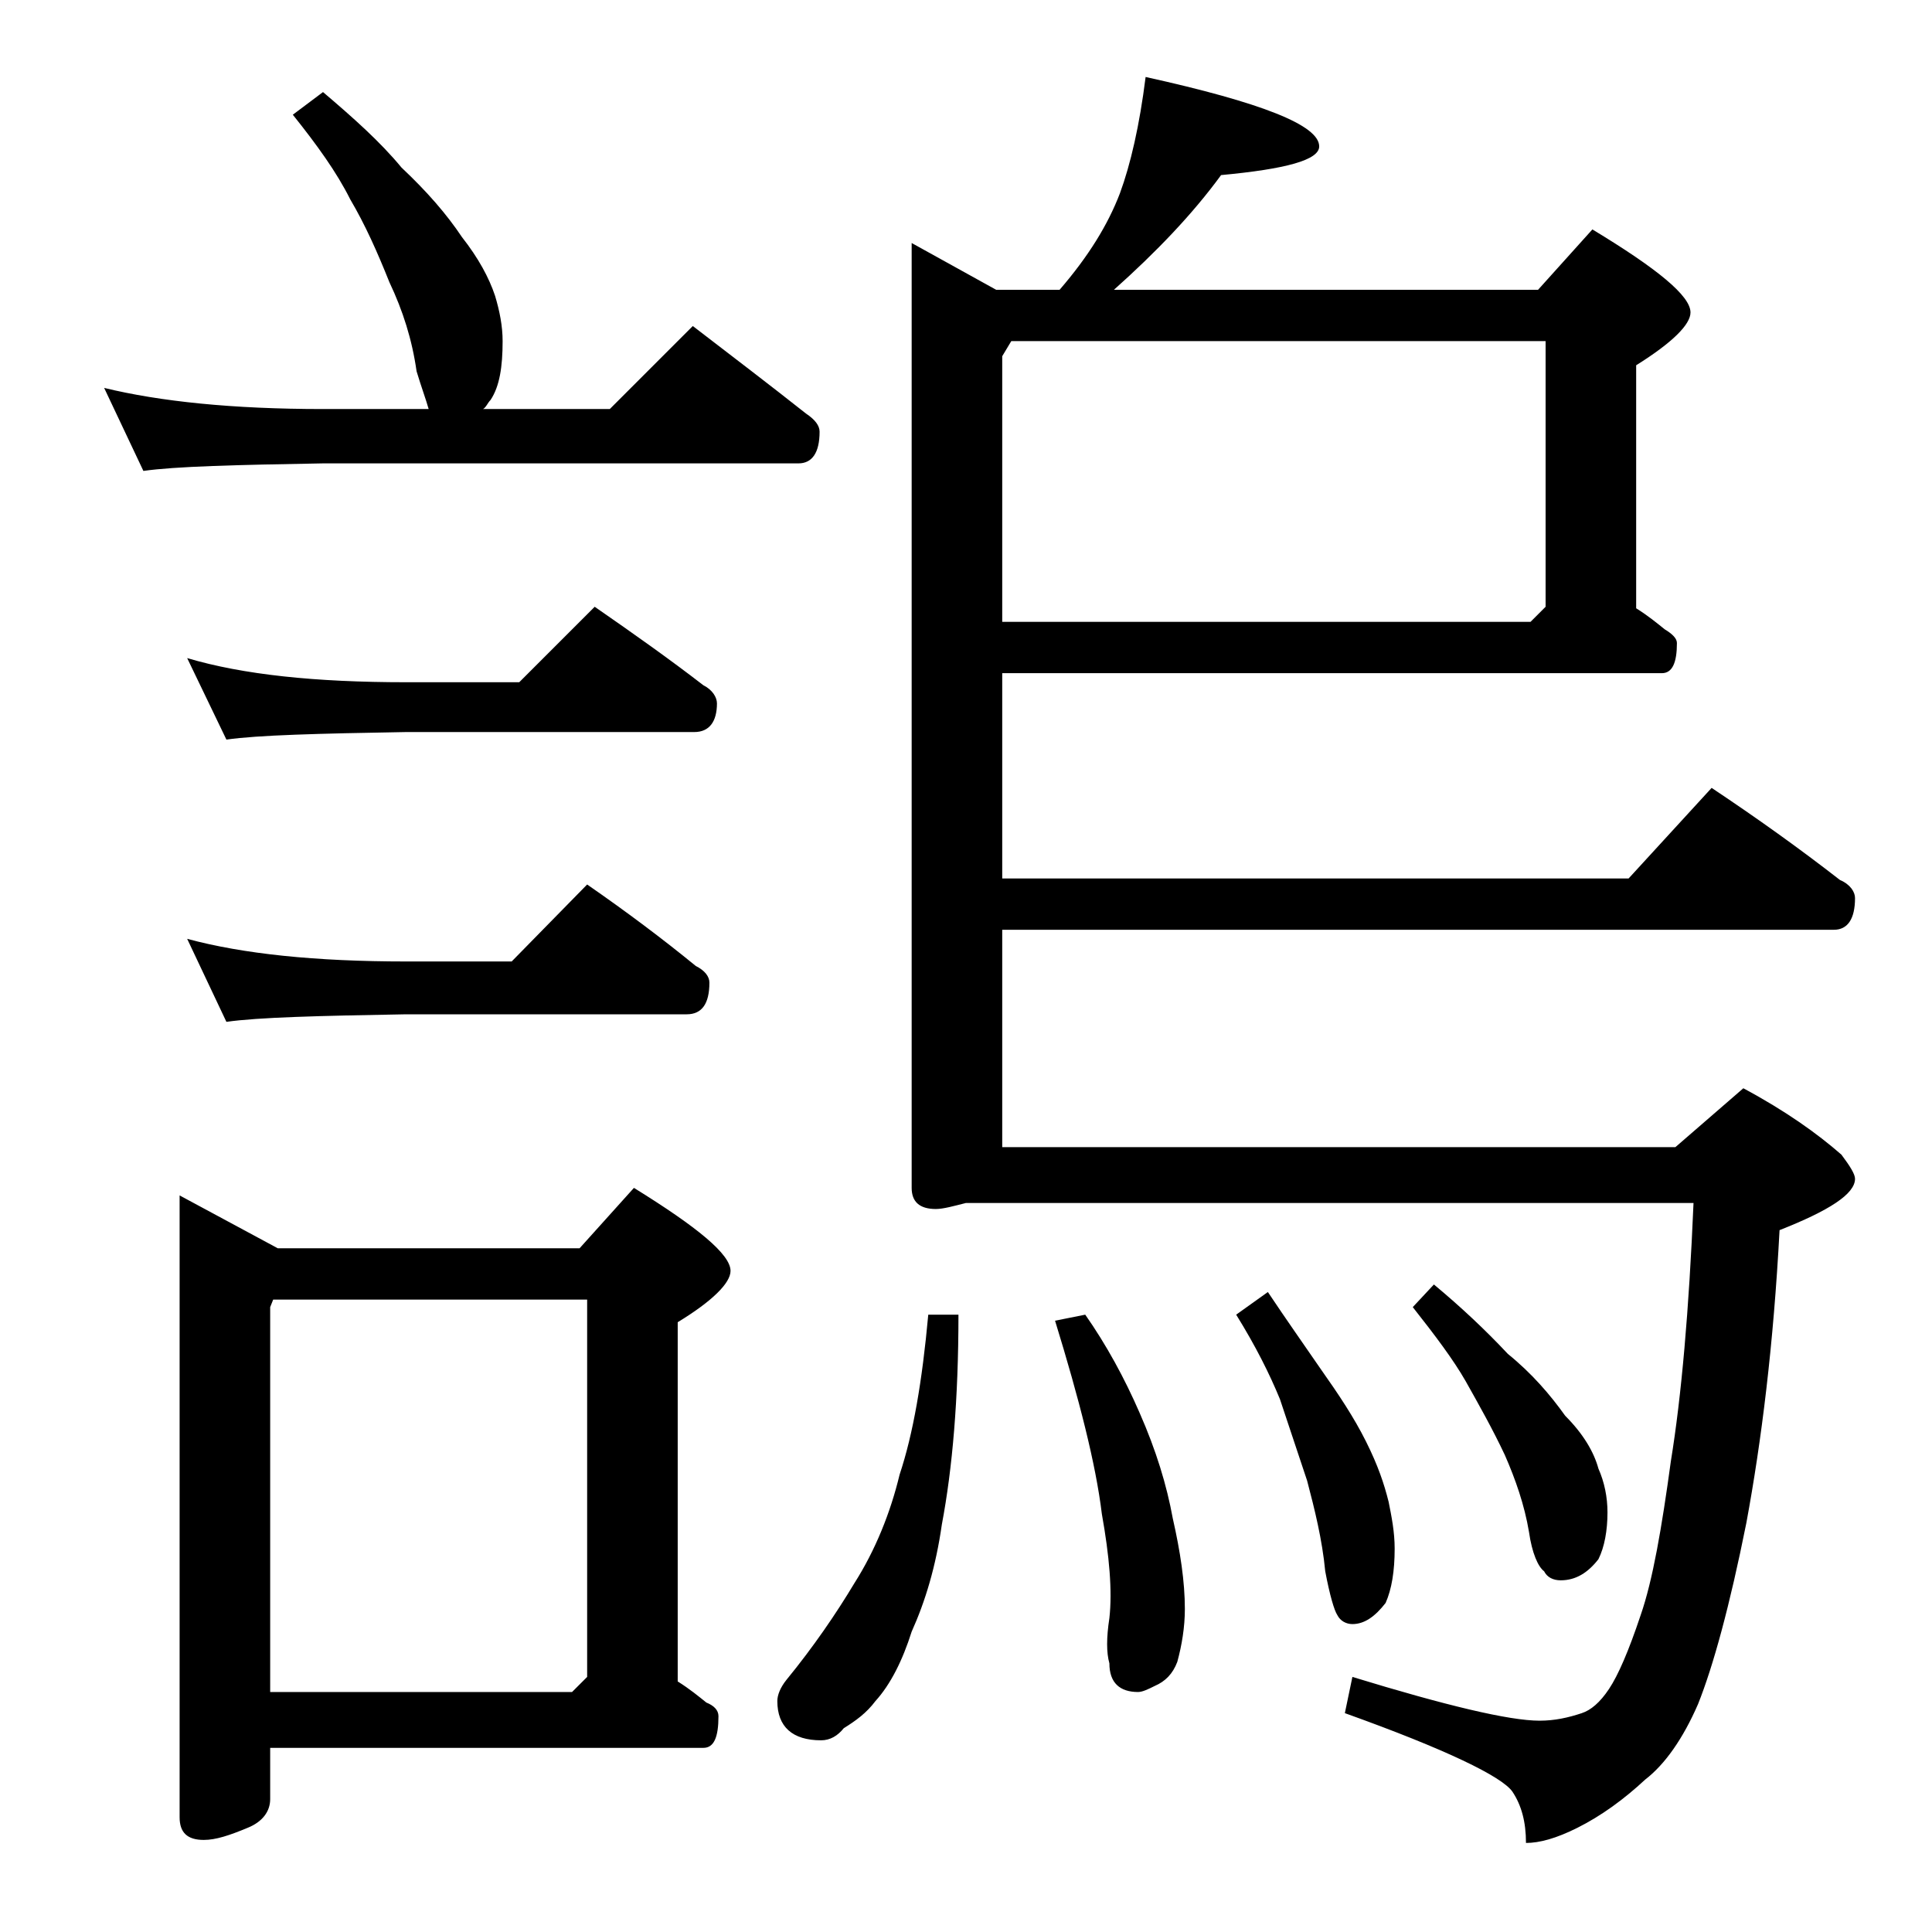 <?xml version="1.0" encoding="utf-8"?>
<!-- Generator: Adobe Illustrator 18.0.0, SVG Export Plug-In . SVG Version: 6.00 Build 0)  -->
<!DOCTYPE svg PUBLIC "-//W3C//DTD SVG 1.1//EN" "http://www.w3.org/Graphics/SVG/1.1/DTD/svg11.dtd">
<svg version="1.1" id="Layer_1" xmlns="http://www.w3.org/2000/svg" xmlns:xlink="http://www.w3.org/1999/xlink" x="0px" y="0px"
	 viewBox="0 0 128 128" enable-background="new 0 0 128 128" xml:space="preserve">
<path d="M21.4,6.1c2,1.7,3.8,3.3,5.2,5c1.7,1.6,3,3.1,4,4.6c1.1,1.4,1.8,2.7,2.2,3.9c0.3,1,0.5,2,0.5,3c0,1.7-0.2,3-0.8,3.9
	c-0.2,0.2-0.3,0.5-0.5,0.6h8.4l5.5-5.5c2.6,2,5.1,3.9,7.5,5.8c0.6,0.4,0.9,0.8,0.9,1.2c0,1.4-0.5,2.1-1.4,2.1H21.4
	c-5.8,0.1-9.8,0.2-11.9,0.5l-2.6-5.5c3.7,0.9,8.5,1.4,14.5,1.4h7c-0.2-0.7-0.5-1.5-0.8-2.5c-0.3-2.1-0.9-4-1.8-5.9
	c-0.8-2-1.6-3.8-2.6-5.5c-0.9-1.8-2.2-3.6-3.8-5.6L21.4,6.1z M11.9,79.2l6.5,3.5h20l3.6-4c4.2,2.6,6.4,4.4,6.4,5.5
	c0,0.8-1.2,2-3.5,3.4v23.8c0.8,0.5,1.4,1,1.9,1.4c0.5,0.2,0.8,0.5,0.8,0.9c0,1.4-0.3,2.1-1,2.1H17.9v3.4c0,0.8-0.5,1.5-1.5,1.9
	c-1.2,0.5-2.1,0.8-2.9,0.8c-1.1,0-1.6-0.5-1.6-1.5V79.2z M12.4,43.6c3.7,1.1,8.5,1.6,14.5,1.6h7.5l5-5c2.6,1.8,5,3.5,7.2,5.2
	c0.6,0.3,0.9,0.8,0.9,1.2c0,1.2-0.5,1.9-1.5,1.9H26.9c-5.8,0.1-9.8,0.2-11.9,0.5L12.4,43.6z M12.4,62.2c3.7,1,8.5,1.5,14.5,1.5h7
	l5-5.1c2.6,1.8,5,3.6,7.2,5.4c0.6,0.3,0.9,0.7,0.9,1.1c0,1.4-0.5,2.1-1.5,2.1H26.9c-5.8,0.1-9.8,0.2-11.9,0.5L12.4,62.2z
	 M17.9,112.1h20l1-1v-25H18.1l-0.2,0.5V112.1z M61.5,87.1h2c0,5.6-0.4,10.2-1.1,13.9c-0.4,2.8-1.1,5.1-2,7.1
	c-0.6,1.9-1.4,3.5-2.4,4.6c-0.6,0.8-1.3,1.3-2.1,1.8c-0.4,0.5-0.9,0.8-1.5,0.8c-1.9,0-2.9-0.9-2.9-2.6c0-0.4,0.2-0.9,0.6-1.4
	c1.8-2.2,3.3-4.4,4.5-6.4c1.4-2.2,2.4-4.7,3-7.2C60.5,95,61.1,91.5,61.5,87.1z M75.9,5.1c7.7,1.7,11.5,3.2,11.5,4.6
	c0,0.9-2.2,1.5-6.5,1.9c-1.9,2.6-4.3,5.1-7.1,7.6h28.1l3.6-4c4.3,2.6,6.5,4.4,6.5,5.5c0,0.8-1.2,2-3.6,3.5v16.1
	c0.8,0.5,1.4,1,1.9,1.4c0.5,0.3,0.8,0.6,0.8,0.9c0,1.3-0.3,2-1,2H66.4v13.6h41.5l5.5-6c3,2,5.8,4,8.5,6.1c0.7,0.3,1,0.8,1,1.2
	c0,1.4-0.5,2.1-1.4,2.1H66.4v14.4H111l4.5-3.9c2.8,1.5,4.9,3,6.5,4.4c0.6,0.8,0.9,1.3,0.9,1.6c0,1-1.7,2.1-5,3.4
	c-0.4,7.6-1.2,14-2.2,19.4c-1.1,5.5-2.2,9.5-3.2,12c-1,2.3-2.2,4-3.5,5c-1.4,1.3-2.9,2.4-4.5,3.2c-1.4,0.7-2.5,1-3.4,1
	c0-1.4-0.3-2.5-0.9-3.4c-0.7-1-4.4-2.8-11.1-5.2l0.5-2.4c6.2,1.9,10.4,2.9,12.4,2.9c1,0,1.9-0.2,2.8-0.5c0.6-0.2,1.2-0.7,1.8-1.6
	c0.6-0.9,1.3-2.5,2.1-4.9c0.8-2.3,1.4-5.8,2-10.2c0.7-4.3,1.2-10,1.5-17.1H64c-0.8,0.2-1.5,0.4-2,0.4c-1.1,0-1.6-0.5-1.6-1.4V16.1
	l5.6,3.1h4.2c1.9-2.2,3.2-4.3,4-6.4C74.9,10.9,75.5,8.3,75.9,5.1z M66.4,41.2h35l1-1V22.6H67l-0.6,1V41.2z M71.9,87.1
	c1.4,2,2.6,4.2,3.6,6.5c1.1,2.5,1.8,4.8,2.2,7c0.5,2.2,0.8,4.2,0.8,6c0,1.2-0.2,2.4-0.5,3.5c-0.3,0.8-0.8,1.3-1.5,1.6
	c-0.4,0.2-0.8,0.4-1.1,0.4c-1.2,0-1.9-0.6-1.9-1.9c-0.2-0.7-0.2-1.7,0-3c0.2-1.8,0-4.1-0.5-6.9c-0.4-3.3-1.5-7.6-3.1-12.8L71.9,87.1
	z M84,85.6c1.2,1.8,2.4,3.5,3.5,5.1c1.2,1.7,2.2,3.2,3,4.8s1.2,2.8,1.5,4c0.2,1,0.4,2,0.4,3.1c0,1.5-0.2,2.7-0.6,3.6
	c-0.7,0.9-1.4,1.4-2.2,1.4c-0.4,0-0.8-0.2-1-0.6c-0.2-0.3-0.5-1.3-0.8-2.9c-0.2-2.1-0.7-4.1-1.2-6c-0.6-1.8-1.2-3.6-1.8-5.4
	c-0.7-1.7-1.6-3.5-2.9-5.6L84,85.6z M95,85.1c1.8,1.5,3.4,3,4.9,4.6c1.6,1.3,2.8,2.7,3.8,4.1c1.2,1.2,1.9,2.4,2.2,3.5
	c0.4,0.9,0.6,1.9,0.6,2.9c0,1.2-0.2,2.3-0.6,3.1c-0.7,0.9-1.5,1.4-2.5,1.4c-0.5,0-0.9-0.2-1.1-0.6c-0.4-0.3-0.8-1.2-1-2.6
	c-0.3-1.8-0.9-3.5-1.6-5.1c-0.8-1.7-1.7-3.3-2.6-4.9c-0.8-1.4-2-3-3.5-4.9L95,85.1z"/>
</svg>
